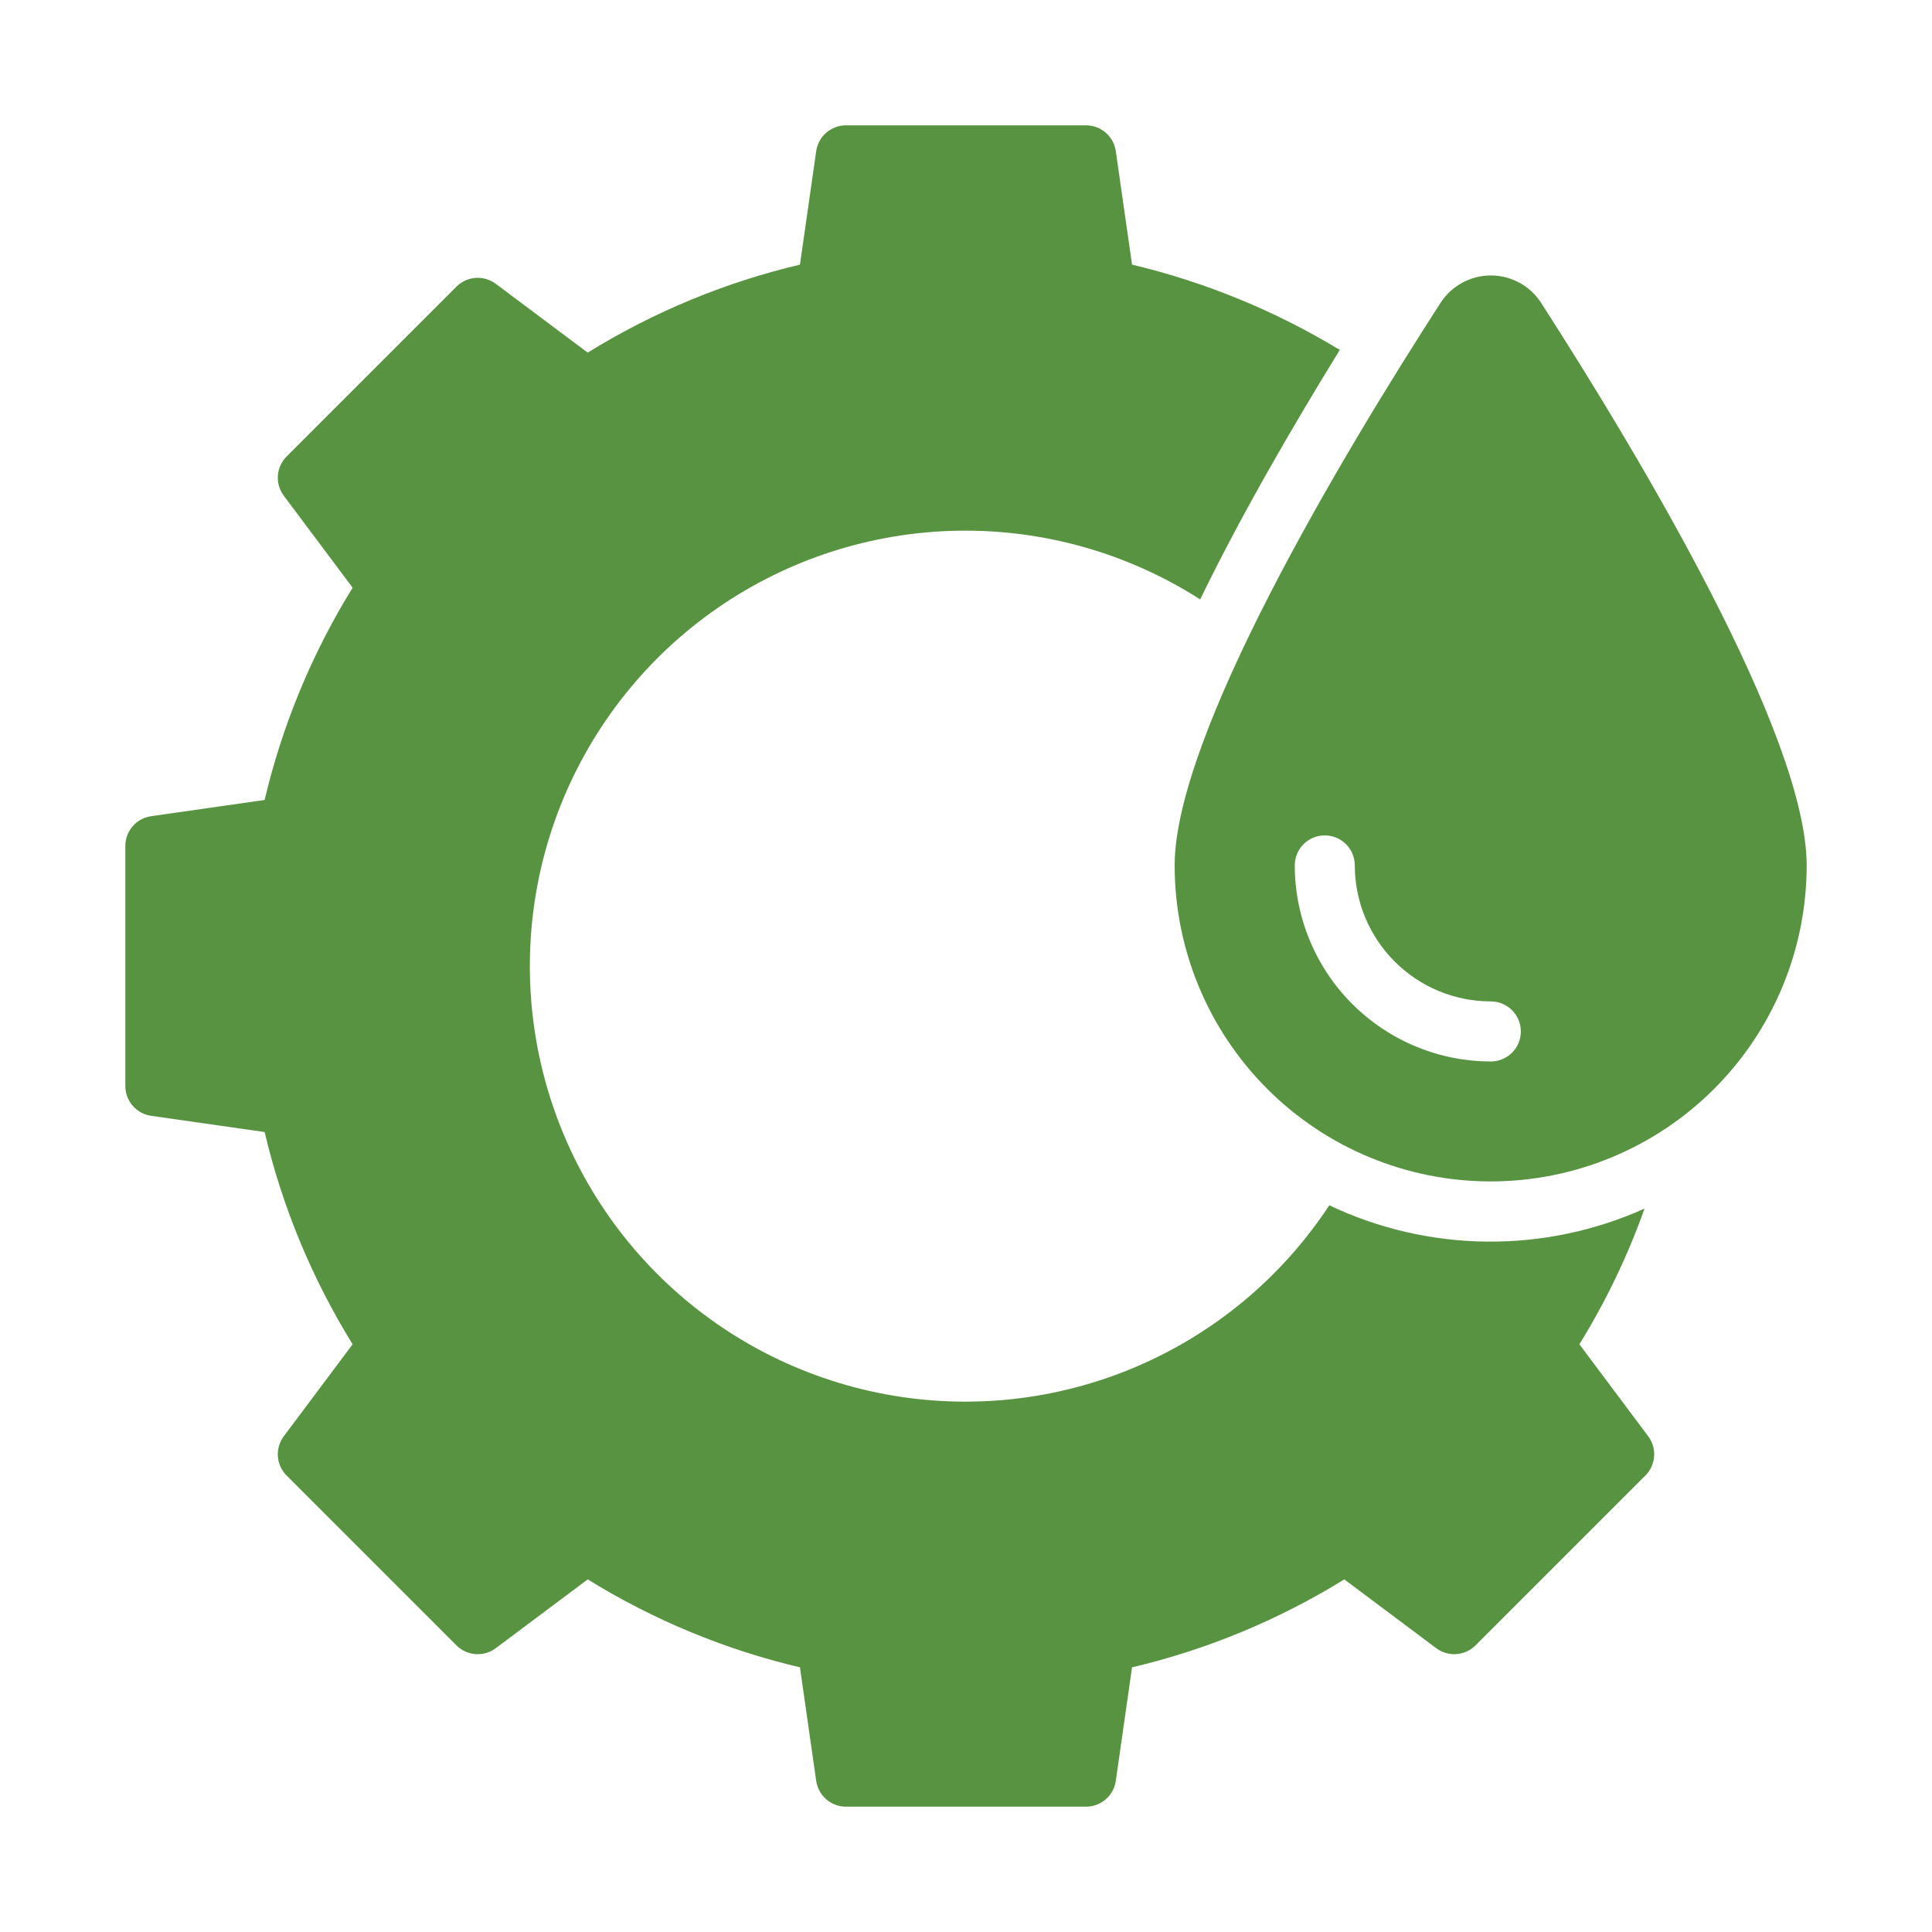 <?xml version="1.0" encoding="UTF-8"?>
<svg xmlns="http://www.w3.org/2000/svg" width="70" height="70" viewBox="0 0 70 70" fill="none">
  <path d="M57.224 48.706C58.182 47.155 58.973 45.507 59.585 43.79C57.786 44.598 55.833 45.006 53.861 44.986C51.888 44.965 49.944 44.516 48.163 43.67C46.453 46.272 44.013 48.309 41.148 49.527C38.283 50.745 35.122 51.088 32.063 50.513C29.003 49.938 26.182 48.471 23.955 46.297C21.727 44.123 20.192 41.338 19.544 38.294C18.895 35.249 19.161 32.081 20.309 29.187C21.457 26.294 23.435 23.804 25.994 22.032C28.553 20.261 31.579 19.285 34.692 19.229C37.804 19.173 40.864 20.039 43.485 21.718C44.932 18.737 46.748 15.593 48.543 12.678C46.21 11.263 43.67 10.22 41.016 9.588L40.428 5.477C40.391 5.217 40.262 4.98 40.064 4.808C39.866 4.636 39.613 4.541 39.351 4.541H30.649C30.387 4.541 30.134 4.636 29.936 4.808C29.738 4.98 29.609 5.217 29.572 5.477L28.984 9.588C26.266 10.23 23.669 11.307 21.294 12.776L17.965 10.285C17.755 10.127 17.496 10.05 17.234 10.068C16.972 10.086 16.726 10.198 16.54 10.383L10.383 16.54C10.198 16.726 10.086 16.972 10.068 17.234C10.05 17.496 10.127 17.755 10.285 17.965L12.776 21.294C11.307 23.669 10.23 26.266 9.588 28.984L5.477 29.572C5.217 29.609 4.98 29.738 4.808 29.936C4.636 30.134 4.541 30.387 4.541 30.649V39.351C4.541 39.613 4.636 39.866 4.808 40.064C4.98 40.262 5.217 40.391 5.477 40.428L9.588 41.016C10.23 43.734 11.307 46.331 12.776 48.706L10.285 52.035C10.127 52.245 10.05 52.504 10.068 52.766C10.086 53.028 10.198 53.274 10.383 53.46L16.54 59.617C16.726 59.802 16.972 59.914 17.234 59.932C17.496 59.95 17.755 59.873 17.965 59.715L21.294 57.224C23.669 58.693 26.266 59.77 28.984 60.411L29.572 64.523C29.609 64.783 29.738 65.02 29.936 65.192C30.134 65.364 30.387 65.459 30.649 65.459H39.351C39.613 65.459 39.866 65.364 40.064 65.192C40.262 65.02 40.391 64.783 40.428 64.523L41.016 60.411C43.734 59.77 46.331 58.693 48.706 57.224L52.035 59.715C52.245 59.873 52.504 59.949 52.766 59.931C53.028 59.913 53.274 59.802 53.46 59.617L59.617 53.46C59.802 53.274 59.914 53.028 59.932 52.766C59.95 52.504 59.873 52.245 59.715 52.035L57.224 48.706Z" fill="#589341"></path>
  <path d="M55.843 10.981C55.647 10.674 55.377 10.421 55.057 10.247C54.738 10.072 54.379 9.98 54.015 9.98C53.651 9.98 53.293 10.072 52.974 10.247C52.654 10.421 52.384 10.674 52.188 10.981C48.587 16.561 42.56 26.645 42.56 31.356C42.56 34.392 43.767 37.304 45.914 39.452C48.061 41.599 50.973 42.805 54.01 42.805C57.046 42.805 59.959 41.599 62.106 39.452C64.253 37.304 65.459 34.392 65.459 31.356C65.459 26.645 59.433 16.561 55.843 10.981ZM54.015 38.459C52.132 38.457 50.327 37.708 48.995 36.376C47.663 35.044 46.914 33.239 46.912 31.356C46.912 31.067 47.026 30.791 47.23 30.586C47.434 30.382 47.711 30.268 48 30.268C48.288 30.268 48.565 30.382 48.769 30.586C48.973 30.791 49.087 31.067 49.087 31.356C49.088 32.662 49.608 33.915 50.532 34.839C51.456 35.763 52.709 36.283 54.015 36.283C54.304 36.283 54.581 36.398 54.785 36.602C54.989 36.806 55.103 37.083 55.103 37.371C55.103 37.66 54.989 37.937 54.785 38.141C54.581 38.344 54.304 38.459 54.015 38.459Z" fill="#589341"></path>
</svg>
